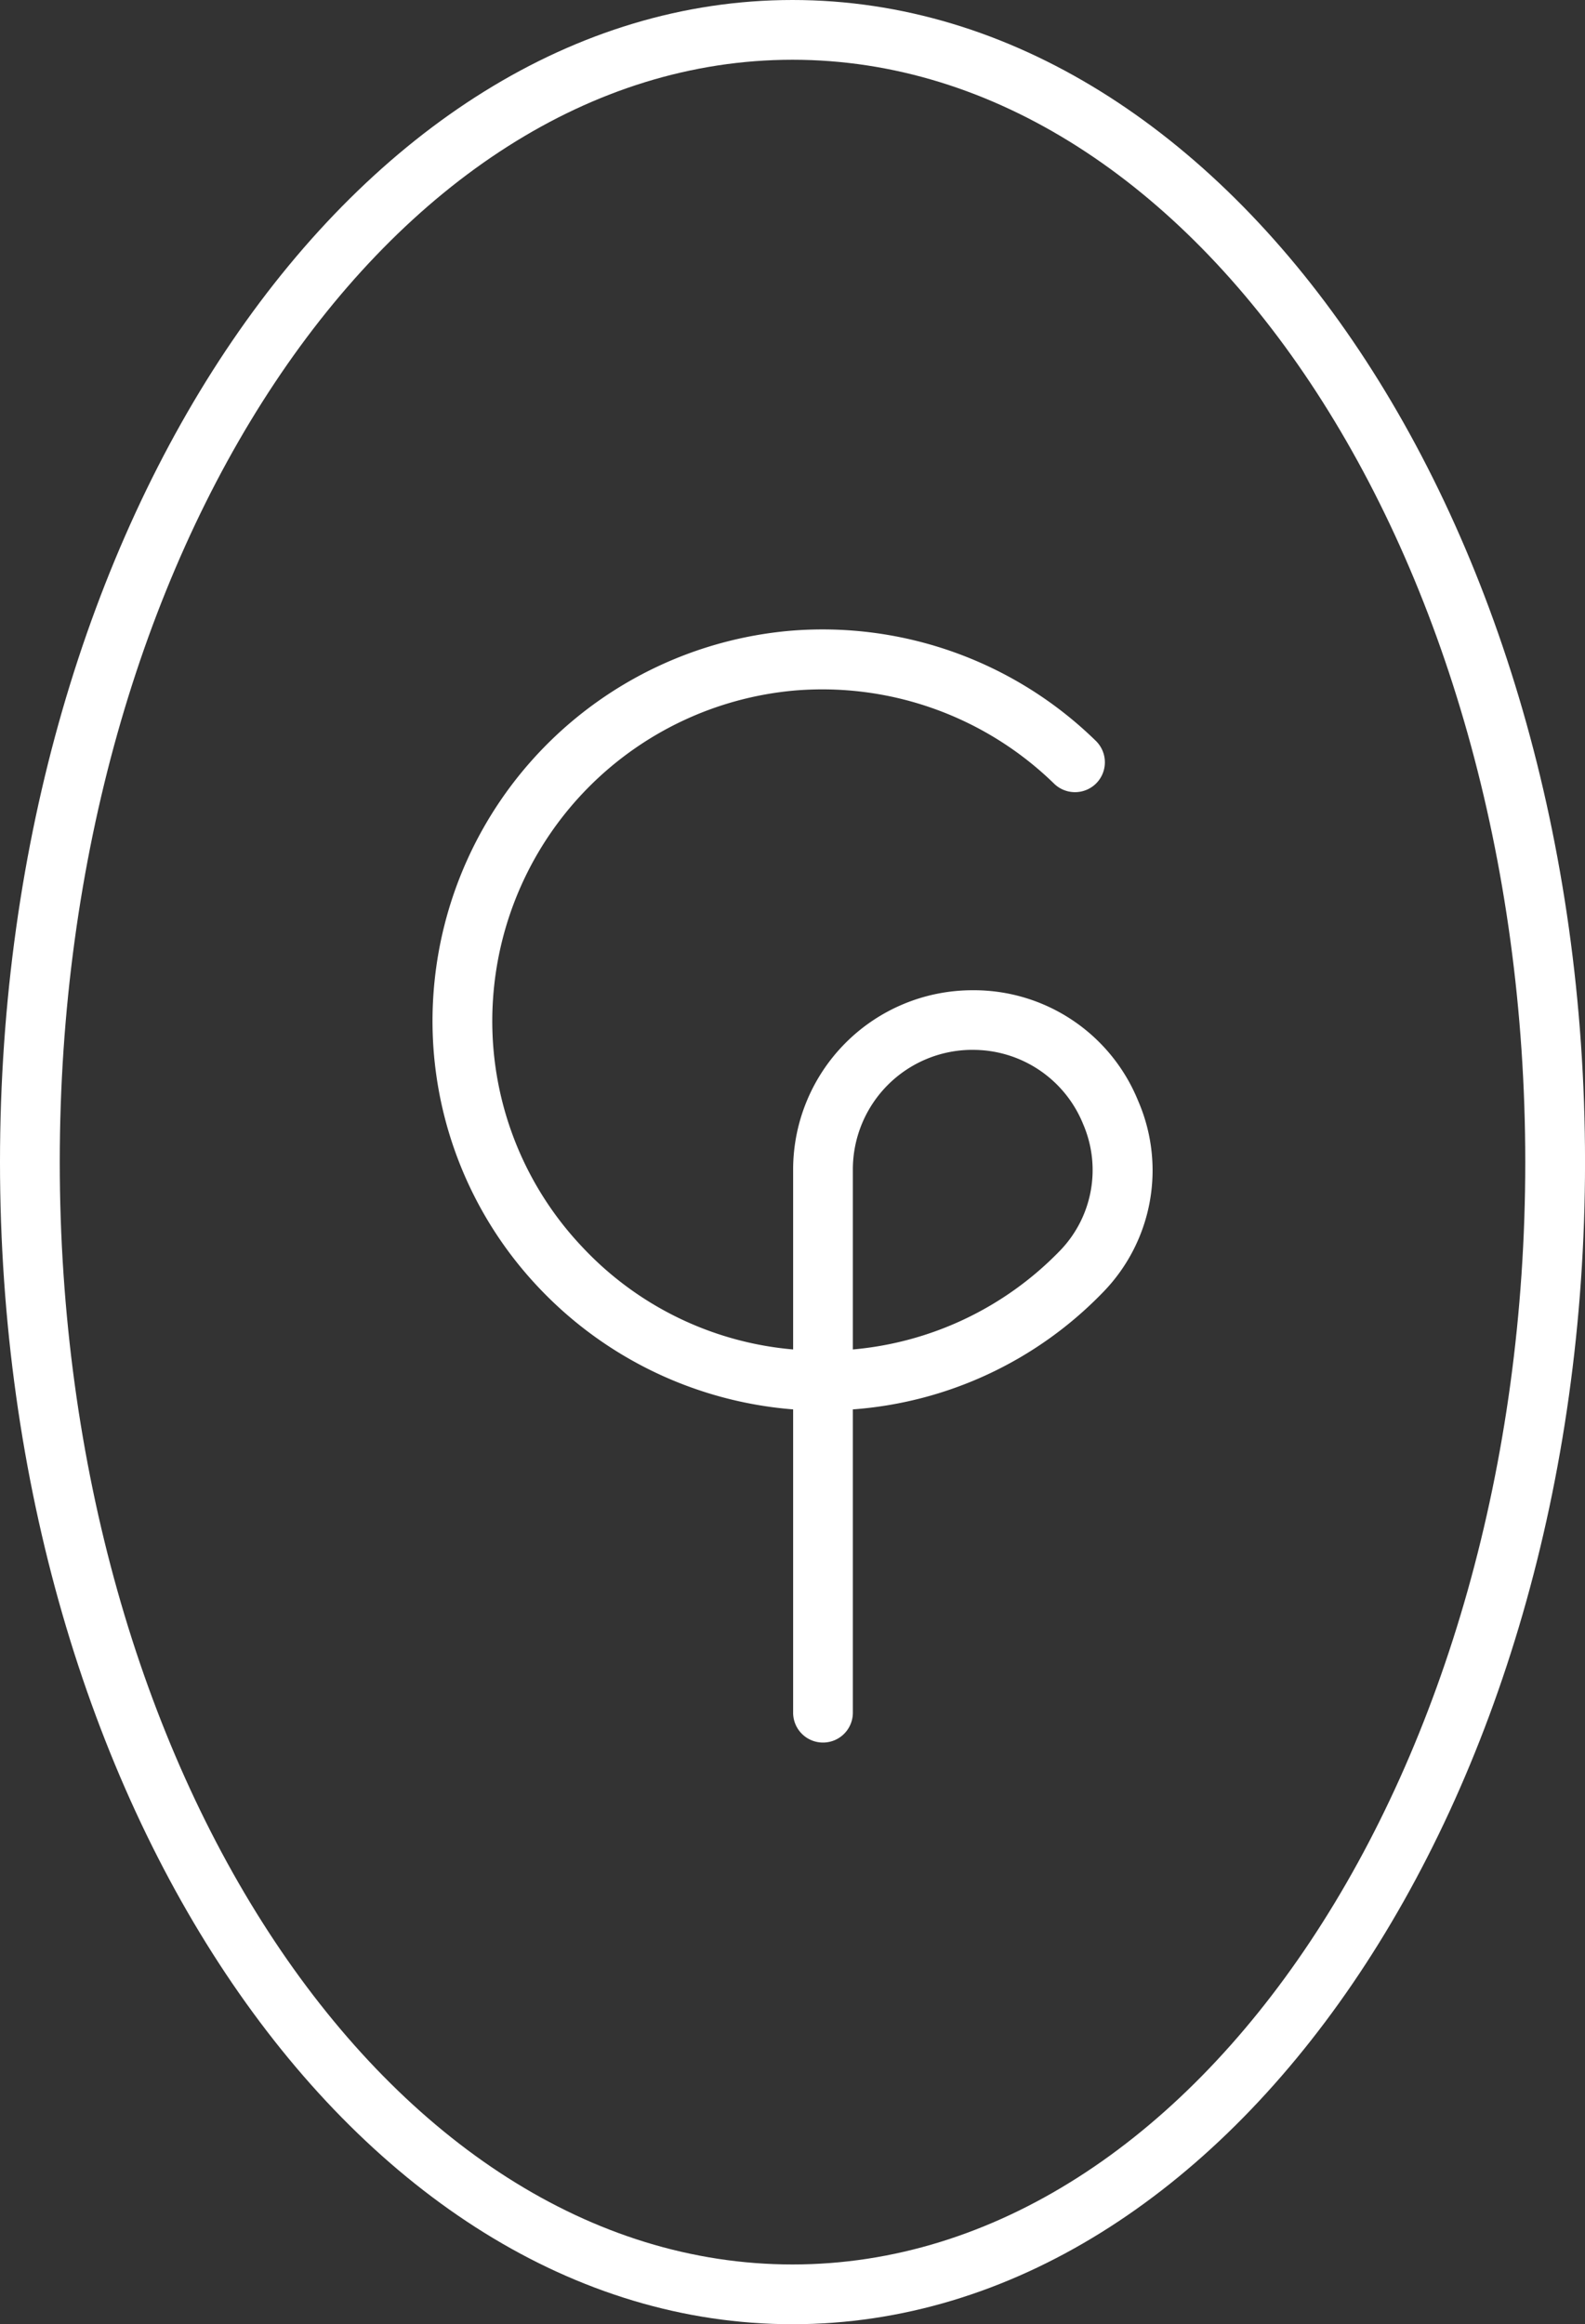 <svg xmlns="http://www.w3.org/2000/svg" xmlns:xlink="http://www.w3.org/1999/xlink" width="51.851" height="76" viewBox="0 0 51.851 76">
  <rect x="0" y="0" width="51.851" height="76" fill="#333333" stroke="none"/>
  <defs>
    <clipPath id="clip-path">
      <path id="Path_19" data-name="Path 19" d="M0,0H51.851V-76H0Z" fill="none"/>
    </clipPath>
  </defs>
  <g id="Group_22" data-name="Group 22" transform="translate(0 76)">
    <g id="Group_21" data-name="Group 21" clip-path="url(#clip-path)">
      <g id="Group_19" data-name="Group 19" transform="translate(26.923 -19.02)">
        <path id="Path_17" data-name="Path 17" d="M0,0A.976.976,0,0,1-.977-.977v-9.917a12.836,12.836,0,0,1-8.339-4,12.672,12.672,0,0,1-3.428-9.573A12.813,12.813,0,0,1-1.1-36.352a12.787,12.787,0,0,1,10.028,3.6.978.978,0,0,1,.015,1.382.98.98,0,0,1-1.383.015A10.866,10.866,0,0,0-.932-34.4a10.848,10.848,0,0,0-9.861,10.066,10.733,10.733,0,0,0,2.9,8.11A10.7,10.7,0,0,0-.977-12.854v-5.889A5.868,5.868,0,0,1,4.885-24.6a5.8,5.8,0,0,1,5.425,3.618,5.707,5.707,0,0,1-1.191,6.3A12.659,12.659,0,0,1,.977-10.894V-.977A.976.976,0,0,1,0,0M4.885-22.651A3.912,3.912,0,0,0,.977-18.743v5.889a10.734,10.734,0,0,0,6.747-3.2,3.79,3.79,0,0,0,.783-4.176,3.883,3.883,0,0,0-3.622-2.42" fill="#fff"/>
      </g>
      <g id="Group_20" data-name="Group 20" transform="translate(25.926)">
        <path id="Path_18" data-name="Path 18" d="M0,0C-14.3,0-25.926-17.047-25.926-38S-14.3-76,0-76,25.926-58.954,25.926-38,14.3,0,0,0M0-74.046c-13.218,0-23.971,16.17-23.971,36.046S-13.218-1.954,0-1.954,23.971-18.124,23.971-38,13.218-74.046,0-74.046" fill="#fff"/>
      </g>
    </g>
  </g>
</svg>
